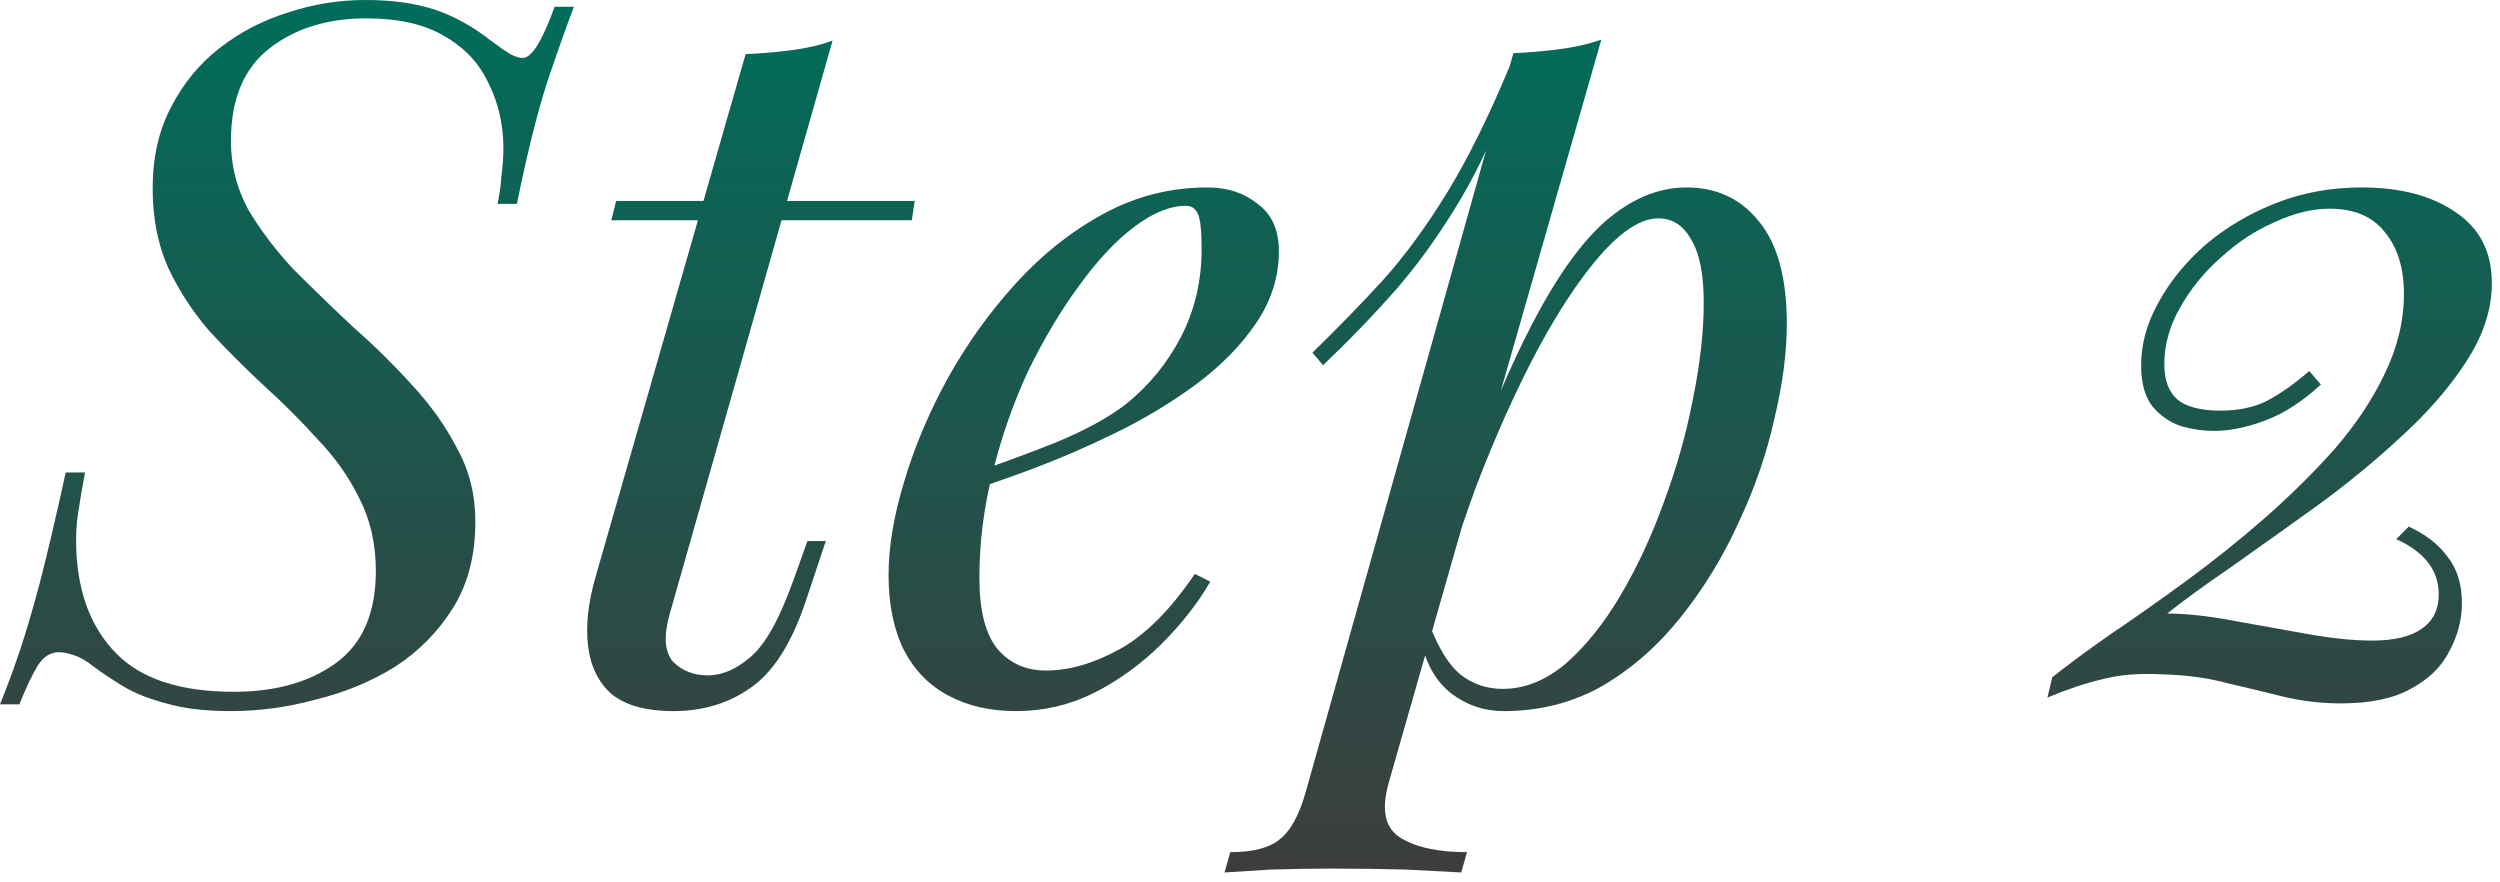 <svg width="207" height="73" viewBox="0 0 207 73" fill="none" xmlns="http://www.w3.org/2000/svg">
<path d="M47.52 0.56C46.987 1.947 46.267 3.973 45.36 6.64C44.507 9.253 43.653 12.667 42.8 16.88H41.2C41.36 16.133 41.467 15.36 41.52 14.56C41.627 13.76 41.68 13.013 41.68 12.32C41.68 10.347 41.28 8.56 40.48 6.96C39.733 5.307 38.533 4 36.88 3.04C35.227 2.027 33.04 1.52 30.32 1.52C27.12 1.52 24.453 2.347 22.32 4C20.187 5.653 19.12 8.213 19.12 11.68C19.12 13.707 19.6 15.6 20.56 17.36C21.573 19.067 22.827 20.72 24.32 22.32C25.867 23.867 27.493 25.44 29.2 27.04C30.96 28.587 32.587 30.187 34.08 31.84C35.627 33.493 36.88 35.253 37.84 37.12C38.853 38.933 39.36 40.96 39.36 43.2C39.36 45.973 38.747 48.347 37.52 50.32C36.293 52.293 34.693 53.92 32.72 55.2C30.747 56.427 28.56 57.333 26.16 57.92C23.813 58.56 21.467 58.88 19.12 58.88C16.987 58.88 15.2 58.667 13.76 58.24C12.32 57.867 11.12 57.387 10.16 56.8C9.2 56.213 8.4 55.68 7.76 55.2C7.173 54.72 6.613 54.4 6.08 54.24C5.6 54.08 5.2 54 4.88 54C4.187 54 3.6 54.373 3.12 55.12C2.693 55.813 2.187 56.88 1.6 58.32H0C0.48 57.147 0.987 55.787 1.52 54.24C2.053 52.693 2.64 50.72 3.28 48.32C3.92 45.867 4.64 42.8 5.44 39.12H7.04C6.827 40.24 6.64 41.333 6.48 42.4C6.32 43.413 6.267 44.48 6.32 45.6C6.48 49.227 7.6 52.08 9.68 54.16C11.76 56.24 14.987 57.28 19.36 57.28C22.827 57.28 25.653 56.48 27.84 54.88C30.027 53.28 31.12 50.747 31.12 47.28C31.12 45.04 30.667 43.04 29.76 41.28C28.907 39.52 27.76 37.893 26.32 36.4C24.933 34.853 23.44 33.36 21.84 31.92C20.293 30.48 18.8 28.987 17.36 27.44C15.973 25.84 14.827 24.08 13.92 22.16C13.067 20.24 12.64 18.053 12.64 15.6C12.64 13.04 13.147 10.8 14.16 8.88C15.173 6.907 16.507 5.28 18.16 4C19.867 2.667 21.76 1.68 23.84 1.04C25.92 0.347 28.053 0 30.24 0C32.48 0 34.4 0.267 36 0.8C37.6 1.333 39.147 2.187 40.64 3.36C41.28 3.84 41.813 4.213 42.24 4.48C42.667 4.693 43.013 4.8 43.28 4.8C44.027 4.8 44.907 3.387 45.92 0.56H47.52Z" fill="url(#paint0_linear_89_484)"/>
<path d="M75.737 16.64L75.497 18.24H50.617L51.017 16.64H75.737ZM55.417 50.96C54.937 52.72 55.044 54 55.737 54.8C56.483 55.547 57.444 55.92 58.617 55.92C59.79 55.92 60.964 55.413 62.137 54.4C63.364 53.387 64.564 51.227 65.737 47.92L66.857 44.8H68.377L66.697 49.84C65.523 53.307 64.004 55.68 62.137 56.96C60.324 58.24 58.19 58.88 55.737 58.88C53.55 58.88 51.87 58.427 50.697 57.52C49.577 56.56 48.91 55.227 48.697 53.52C48.483 51.813 48.697 49.867 49.337 47.68L61.737 4.48C63.017 4.427 64.27 4.32 65.497 4.16C66.777 4 67.924 3.733 68.937 3.36L55.417 50.96Z" fill="url(#paint1_linear_89_484)"/>
<path d="M79.332 39.6C82.319 38.587 85.012 37.6 87.412 36.64C89.865 35.627 91.812 34.56 93.252 33.44C95.172 31.893 96.692 30.027 97.812 27.84C98.932 25.653 99.492 23.253 99.492 20.64C99.492 19.093 99.385 18.107 99.172 17.68C98.959 17.253 98.638 17.04 98.212 17.04C96.879 17.04 95.439 17.627 93.892 18.8C92.345 19.973 90.825 21.6 89.332 23.68C87.838 25.707 86.452 28.027 85.172 30.64C83.945 33.253 82.959 36.053 82.212 39.04C81.465 41.973 81.092 44.907 81.092 47.84C81.092 50.56 81.599 52.533 82.612 53.76C83.625 54.933 84.959 55.52 86.612 55.52C88.532 55.52 90.558 54.933 92.692 53.76C94.825 52.587 96.905 50.507 98.932 47.52L100.212 48.16C99.198 49.92 97.865 51.627 96.212 53.28C94.558 54.933 92.692 56.293 90.612 57.36C88.585 58.373 86.425 58.88 84.132 58.88C81.999 58.88 80.132 58.453 78.532 57.6C76.932 56.747 75.705 55.493 74.852 53.84C73.999 52.133 73.572 50.053 73.572 47.6C73.572 45.307 73.999 42.747 74.852 39.92C75.705 37.04 76.905 34.187 78.452 31.36C80.052 28.48 81.945 25.84 84.132 23.44C86.319 21.04 88.745 19.12 91.412 17.68C94.079 16.24 96.932 15.52 99.972 15.52C101.625 15.52 103.012 15.973 104.132 16.88C105.305 17.733 105.892 19.04 105.892 20.8C105.892 22.933 105.252 24.933 103.972 26.8C102.745 28.613 101.092 30.293 99.012 31.84C96.985 33.333 94.772 34.667 92.372 35.84C89.972 37.013 87.625 38.027 85.332 38.88C83.038 39.733 81.012 40.427 79.252 40.96L79.332 39.6Z" fill="url(#paint2_linear_89_484)"/>
<path d="M137.309 18.08C135.922 18.08 134.349 19.067 132.589 21.04C130.882 22.96 129.122 25.6 127.309 28.96C125.549 32.267 123.869 36 122.269 40.16C120.722 44.32 119.415 48.64 118.349 53.12L119.789 44.48C122.082 37.493 124.295 31.893 126.429 27.68C128.562 23.413 130.695 20.32 132.829 18.4C135.015 16.48 137.282 15.52 139.629 15.52C142.135 15.52 144.135 16.453 145.629 18.32C147.175 20.187 147.949 23.013 147.949 26.8C147.949 29.2 147.602 31.84 146.909 34.72C146.269 37.6 145.282 40.453 143.949 43.28C142.669 46.107 141.069 48.72 139.149 51.12C137.282 53.467 135.122 55.36 132.669 56.8C130.215 58.187 127.495 58.88 124.509 58.88C122.909 58.88 121.469 58.4 120.189 57.44C118.962 56.48 118.135 55.093 117.709 53.28L118.349 51.68C119.095 53.653 119.949 55.04 120.909 55.84C121.922 56.64 123.095 57.04 124.429 57.04C126.242 57.04 127.975 56.347 129.629 54.96C131.282 53.52 132.802 51.627 134.189 49.28C135.575 46.933 136.775 44.347 137.789 41.52C138.855 38.64 139.655 35.787 140.189 32.96C140.775 30.08 141.069 27.44 141.069 25.04C141.069 22.693 140.722 20.96 140.029 19.84C139.389 18.667 138.482 18.08 137.309 18.08ZM125.309 4.4C126.589 4.347 127.842 4.24 129.069 4.08C130.349 3.92 131.522 3.653 132.589 3.28L114.989 64.8C114.349 67.04 114.669 68.56 115.949 69.36C117.229 70.16 119.069 70.56 121.469 70.56L120.989 72.24C119.922 72.187 118.402 72.107 116.429 72C114.509 71.947 112.455 71.92 110.269 71.92C108.615 71.92 106.935 71.947 105.229 72C103.522 72.107 102.242 72.187 101.389 72.24L101.869 70.56C103.789 70.56 105.175 70.187 106.029 69.44C106.882 68.747 107.575 67.467 108.109 65.6L125.309 4.4ZM108.669 29.2C110.749 27.173 112.695 25.173 114.509 23.2C116.322 21.173 118.082 18.773 119.789 16C121.495 13.227 123.229 9.733 124.989 5.52L125.229 6.8C124.055 10.427 122.642 13.627 120.989 16.4C119.389 19.12 117.629 21.6 115.709 23.84C113.789 26.027 111.735 28.16 109.549 30.24L108.669 29.2Z" fill="url(#paint3_linear_89_484)"/>
<path d="M195.526 15.52C198.779 15.52 201.392 16.213 203.366 17.6C205.339 18.933 206.326 20.88 206.326 23.44C206.326 25.627 205.606 27.813 204.166 30C202.779 32.133 200.966 34.213 198.726 36.24C196.539 38.267 194.192 40.187 191.686 42C189.232 43.76 186.912 45.413 184.726 46.96C182.539 48.453 180.779 49.733 179.446 50.8C180.939 50.8 182.699 50.987 184.726 51.36C186.806 51.733 188.886 52.107 190.966 52.48C193.046 52.853 194.859 53.04 196.406 53.04C198.219 53.04 199.579 52.72 200.486 52.08C201.446 51.44 201.926 50.48 201.926 49.2C201.926 47.227 200.752 45.707 198.406 44.64L199.446 43.6C200.832 44.24 201.899 45.067 202.646 46.08C203.446 47.093 203.846 48.373 203.846 49.92C203.846 51.307 203.499 52.64 202.806 53.92C202.166 55.2 201.099 56.24 199.606 57.04C198.166 57.84 196.246 58.24 193.846 58.24C192.192 58.24 190.592 58.053 189.046 57.68C187.552 57.307 186.006 56.933 184.406 56.56C182.806 56.133 181.046 55.893 179.126 55.84C177.152 55.733 175.472 55.867 174.086 56.24C172.699 56.56 171.179 57.067 169.526 57.76L169.926 56.08C171.259 55.013 172.886 53.813 174.806 52.48C176.779 51.147 178.859 49.68 181.046 48.08C183.232 46.48 185.366 44.773 187.446 42.96C189.579 41.093 191.526 39.173 193.286 37.2C195.046 35.173 196.432 33.093 197.446 30.96C198.512 28.773 199.046 26.56 199.046 24.32C199.046 22.187 198.512 20.48 197.446 19.2C196.432 17.92 194.912 17.28 192.886 17.28C191.446 17.28 189.926 17.653 188.326 18.4C186.726 19.093 185.232 20.08 183.846 21.36C182.459 22.587 181.339 23.973 180.486 25.52C179.632 27.013 179.206 28.56 179.206 30.16C179.206 31.44 179.552 32.4 180.246 33.04C180.992 33.68 182.192 34 183.846 34C185.339 34 186.619 33.733 187.686 33.2C188.806 32.613 189.979 31.787 191.206 30.72L192.166 31.84C190.672 33.227 189.152 34.213 187.606 34.8C186.059 35.387 184.619 35.68 183.286 35.68C182.432 35.68 181.526 35.547 180.566 35.28C179.659 34.96 178.886 34.427 178.246 33.68C177.606 32.88 177.286 31.733 177.286 30.24C177.286 28.48 177.766 26.747 178.726 25.04C179.686 23.28 180.992 21.68 182.646 20.24C184.352 18.8 186.299 17.653 188.486 16.8C190.672 15.947 193.019 15.52 195.526 15.52Z" fill="url(#paint4_linear_89_484)"/>
<defs>
<linearGradient id="paint0_linear_89_484" x1="103.163" y1="0" x2="103.163" y2="72.24" gradientUnits="userSpaceOnUse">
<stop stop-color="#006D5B"/>
<stop offset="1" stop-color="#3D3D3D"/>
</linearGradient>
<linearGradient id="paint1_linear_89_484" x1="103.163" y1="0" x2="103.163" y2="72.24" gradientUnits="userSpaceOnUse">
<stop stop-color="#006D5B"/>
<stop offset="1" stop-color="#3D3D3D"/>
</linearGradient>
<linearGradient id="paint2_linear_89_484" x1="103.163" y1="0" x2="103.163" y2="72.24" gradientUnits="userSpaceOnUse">
<stop stop-color="#006D5B"/>
<stop offset="1" stop-color="#3D3D3D"/>
</linearGradient>
<linearGradient id="paint3_linear_89_484" x1="103.163" y1="0" x2="103.163" y2="72.24" gradientUnits="userSpaceOnUse">
<stop stop-color="#006D5B"/>
<stop offset="1" stop-color="#3D3D3D"/>
</linearGradient>
<linearGradient id="paint4_linear_89_484" x1="103.163" y1="0" x2="103.163" y2="72.24" gradientUnits="userSpaceOnUse">
<stop stop-color="#006D5B"/>
<stop offset="1" stop-color="#3D3D3D"/>
</linearGradient>
</defs>
</svg>
